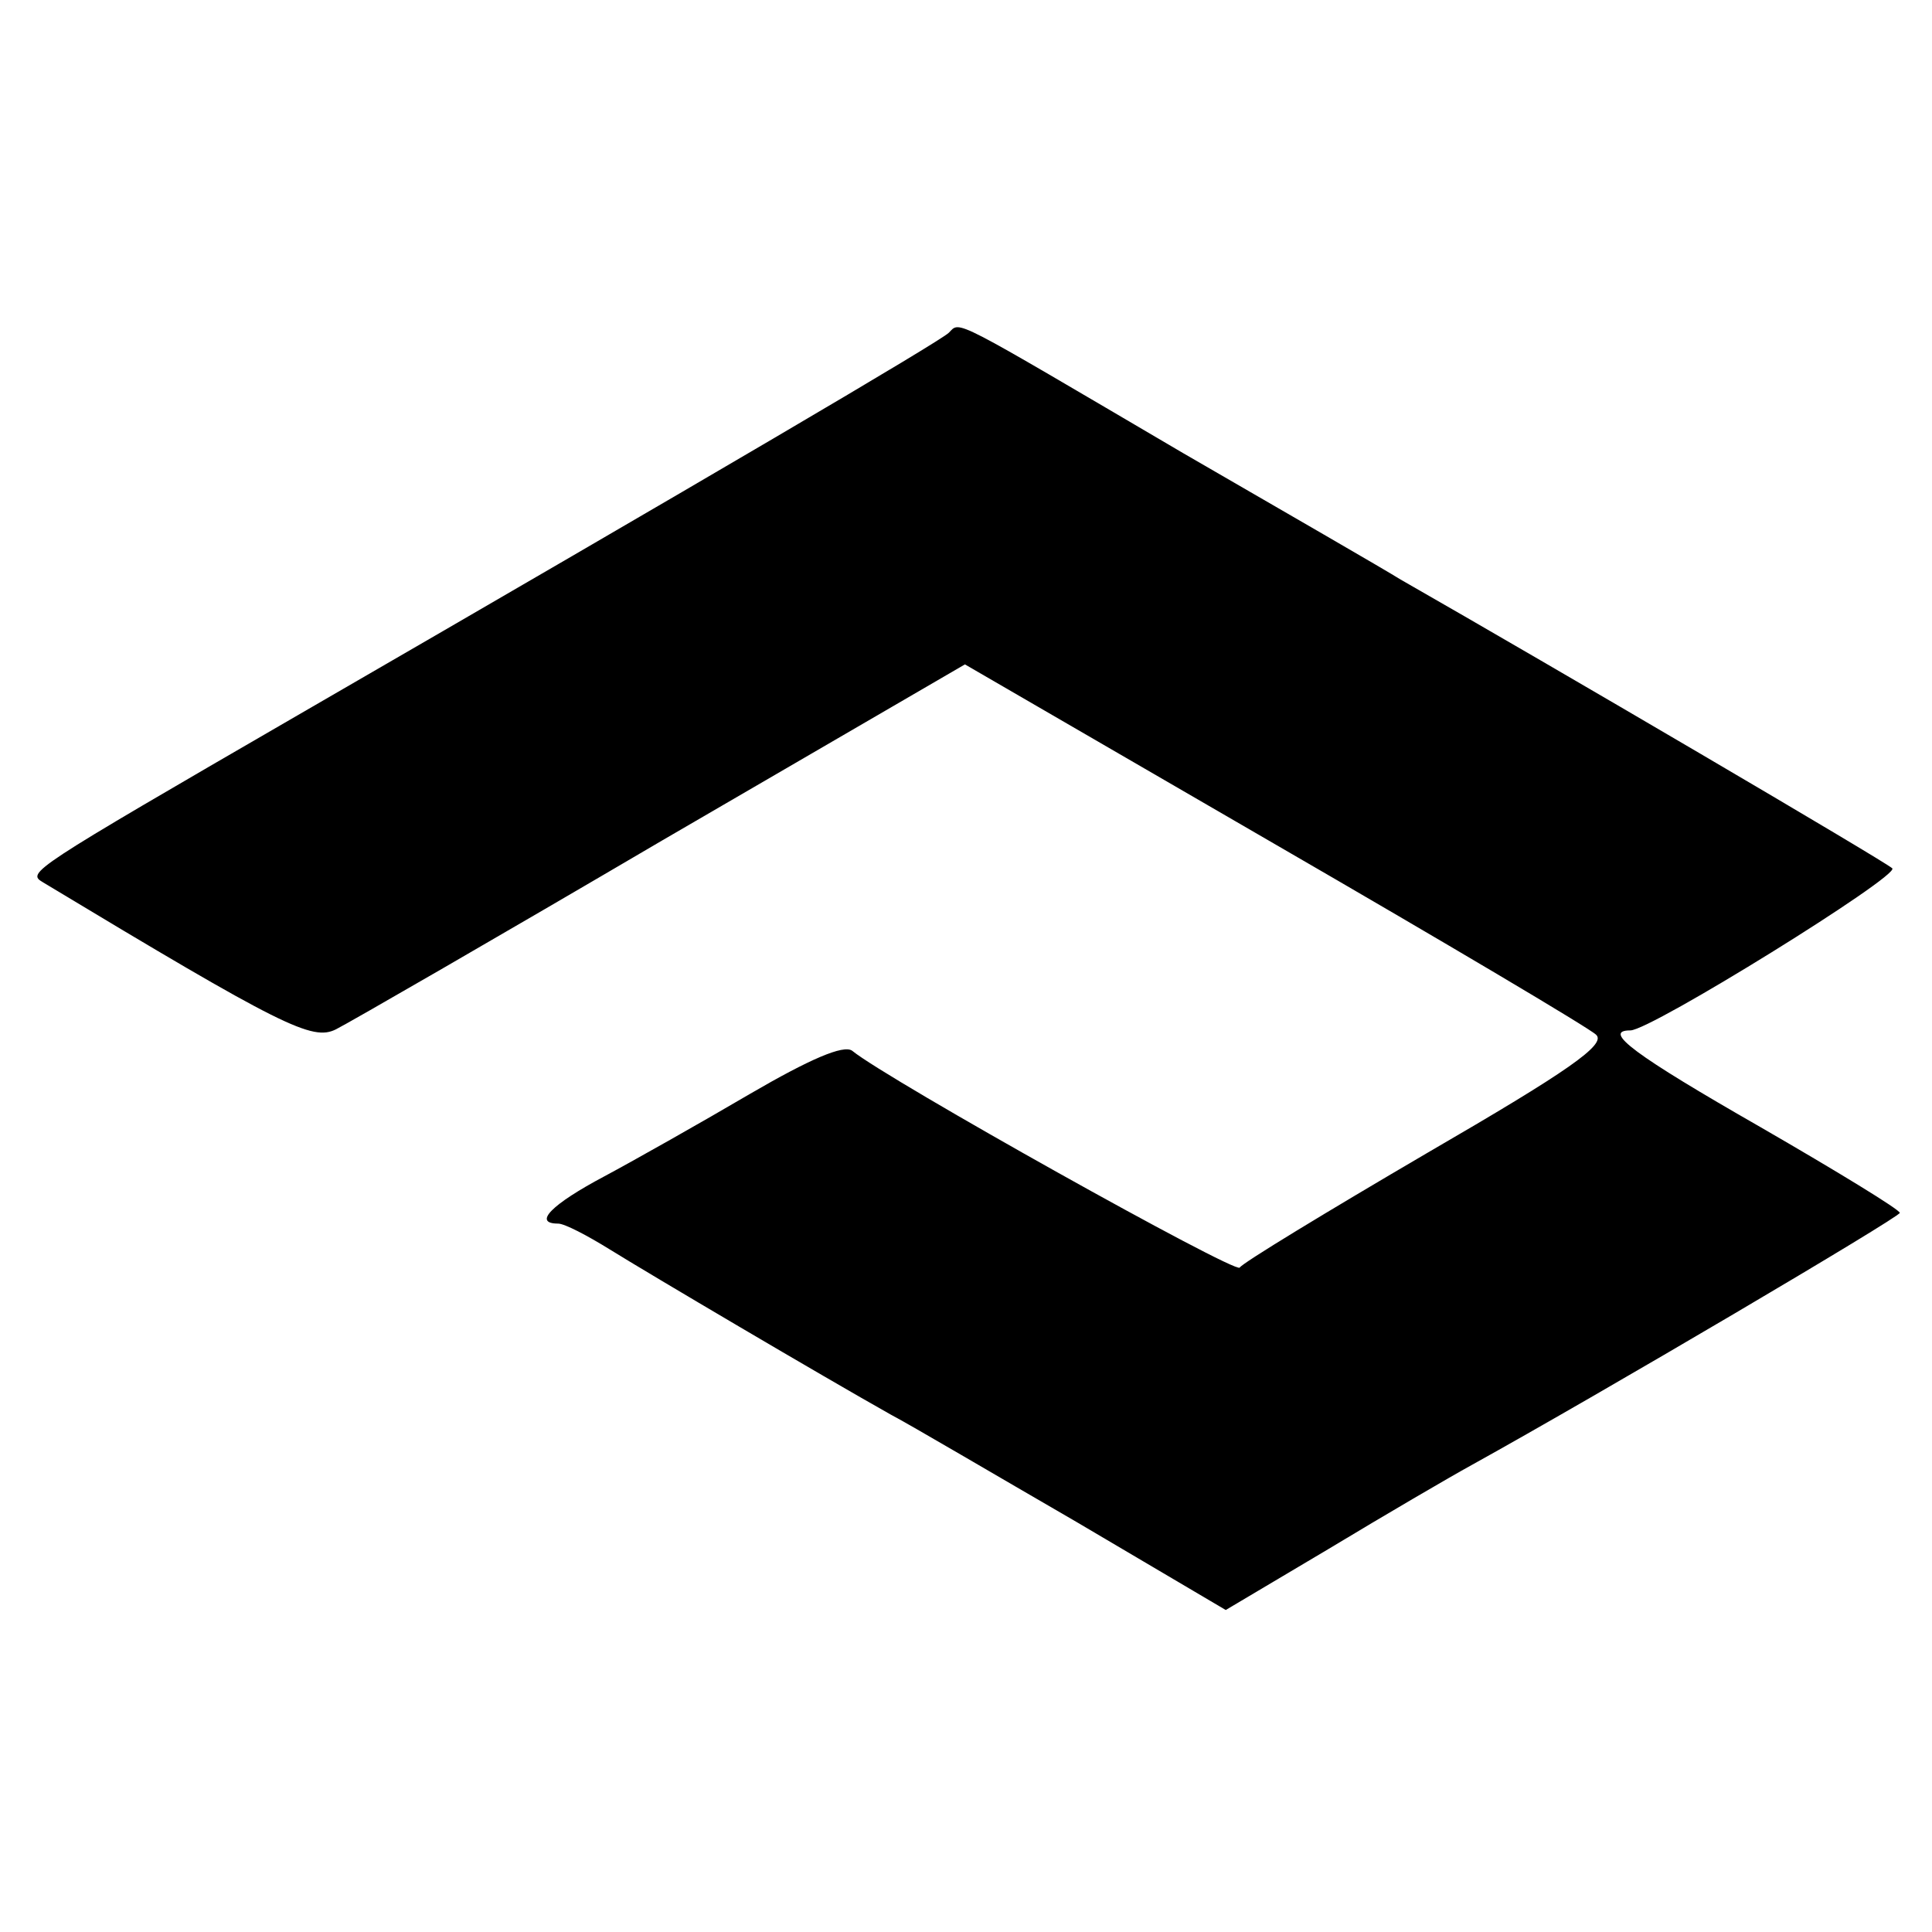 <?xml version="1.0" standalone="no"?>
<!DOCTYPE svg PUBLIC "-//W3C//DTD SVG 20010904//EN"
 "http://www.w3.org/TR/2001/REC-SVG-20010904/DTD/svg10.dtd">
<svg version="1.0" xmlns="http://www.w3.org/2000/svg"
 width="180pt" height="180pt" viewBox="0 0 180 180"
 preserveAspectRatio="xMidYMid meet">
<g transform="translate(0,180) scale(0.1,-0.1)"
fill="#000000" stroke="none">
<path d="M884 1490 c-8 -8 -224 -135 -606 -356 -252 -146 -253 -147 -238 -156
224 -135 251 -148 273 -137 12 6 149 85 304 176 l282 164 288 -167 c159 -92
294 -172 300 -178 10 -9 -26 -34 -157 -110 -94 -55 -173 -103 -175 -107 -4 -6
-328 175 -361 202 -8 6 -40 -8 -95 -40 -46 -27 -108 -62 -136 -77 -49 -26 -67
-44 -43 -44 6 0 27 -11 48 -24 37 -23 198 -118 262 -154 19 -10 97 -56 173
-100 l139 -82 96 57 c53 32 113 67 133 78 121 67 399 231 399 235 0 3 -59 39
-130 80 -117 67 -148 90 -121 90 19 0 251 144 244 151 -6 6 -318 189 -458 269
-16 10 -108 63 -203 118 -218 128 -207 123 -218 112z"/>
</g>
</svg>
